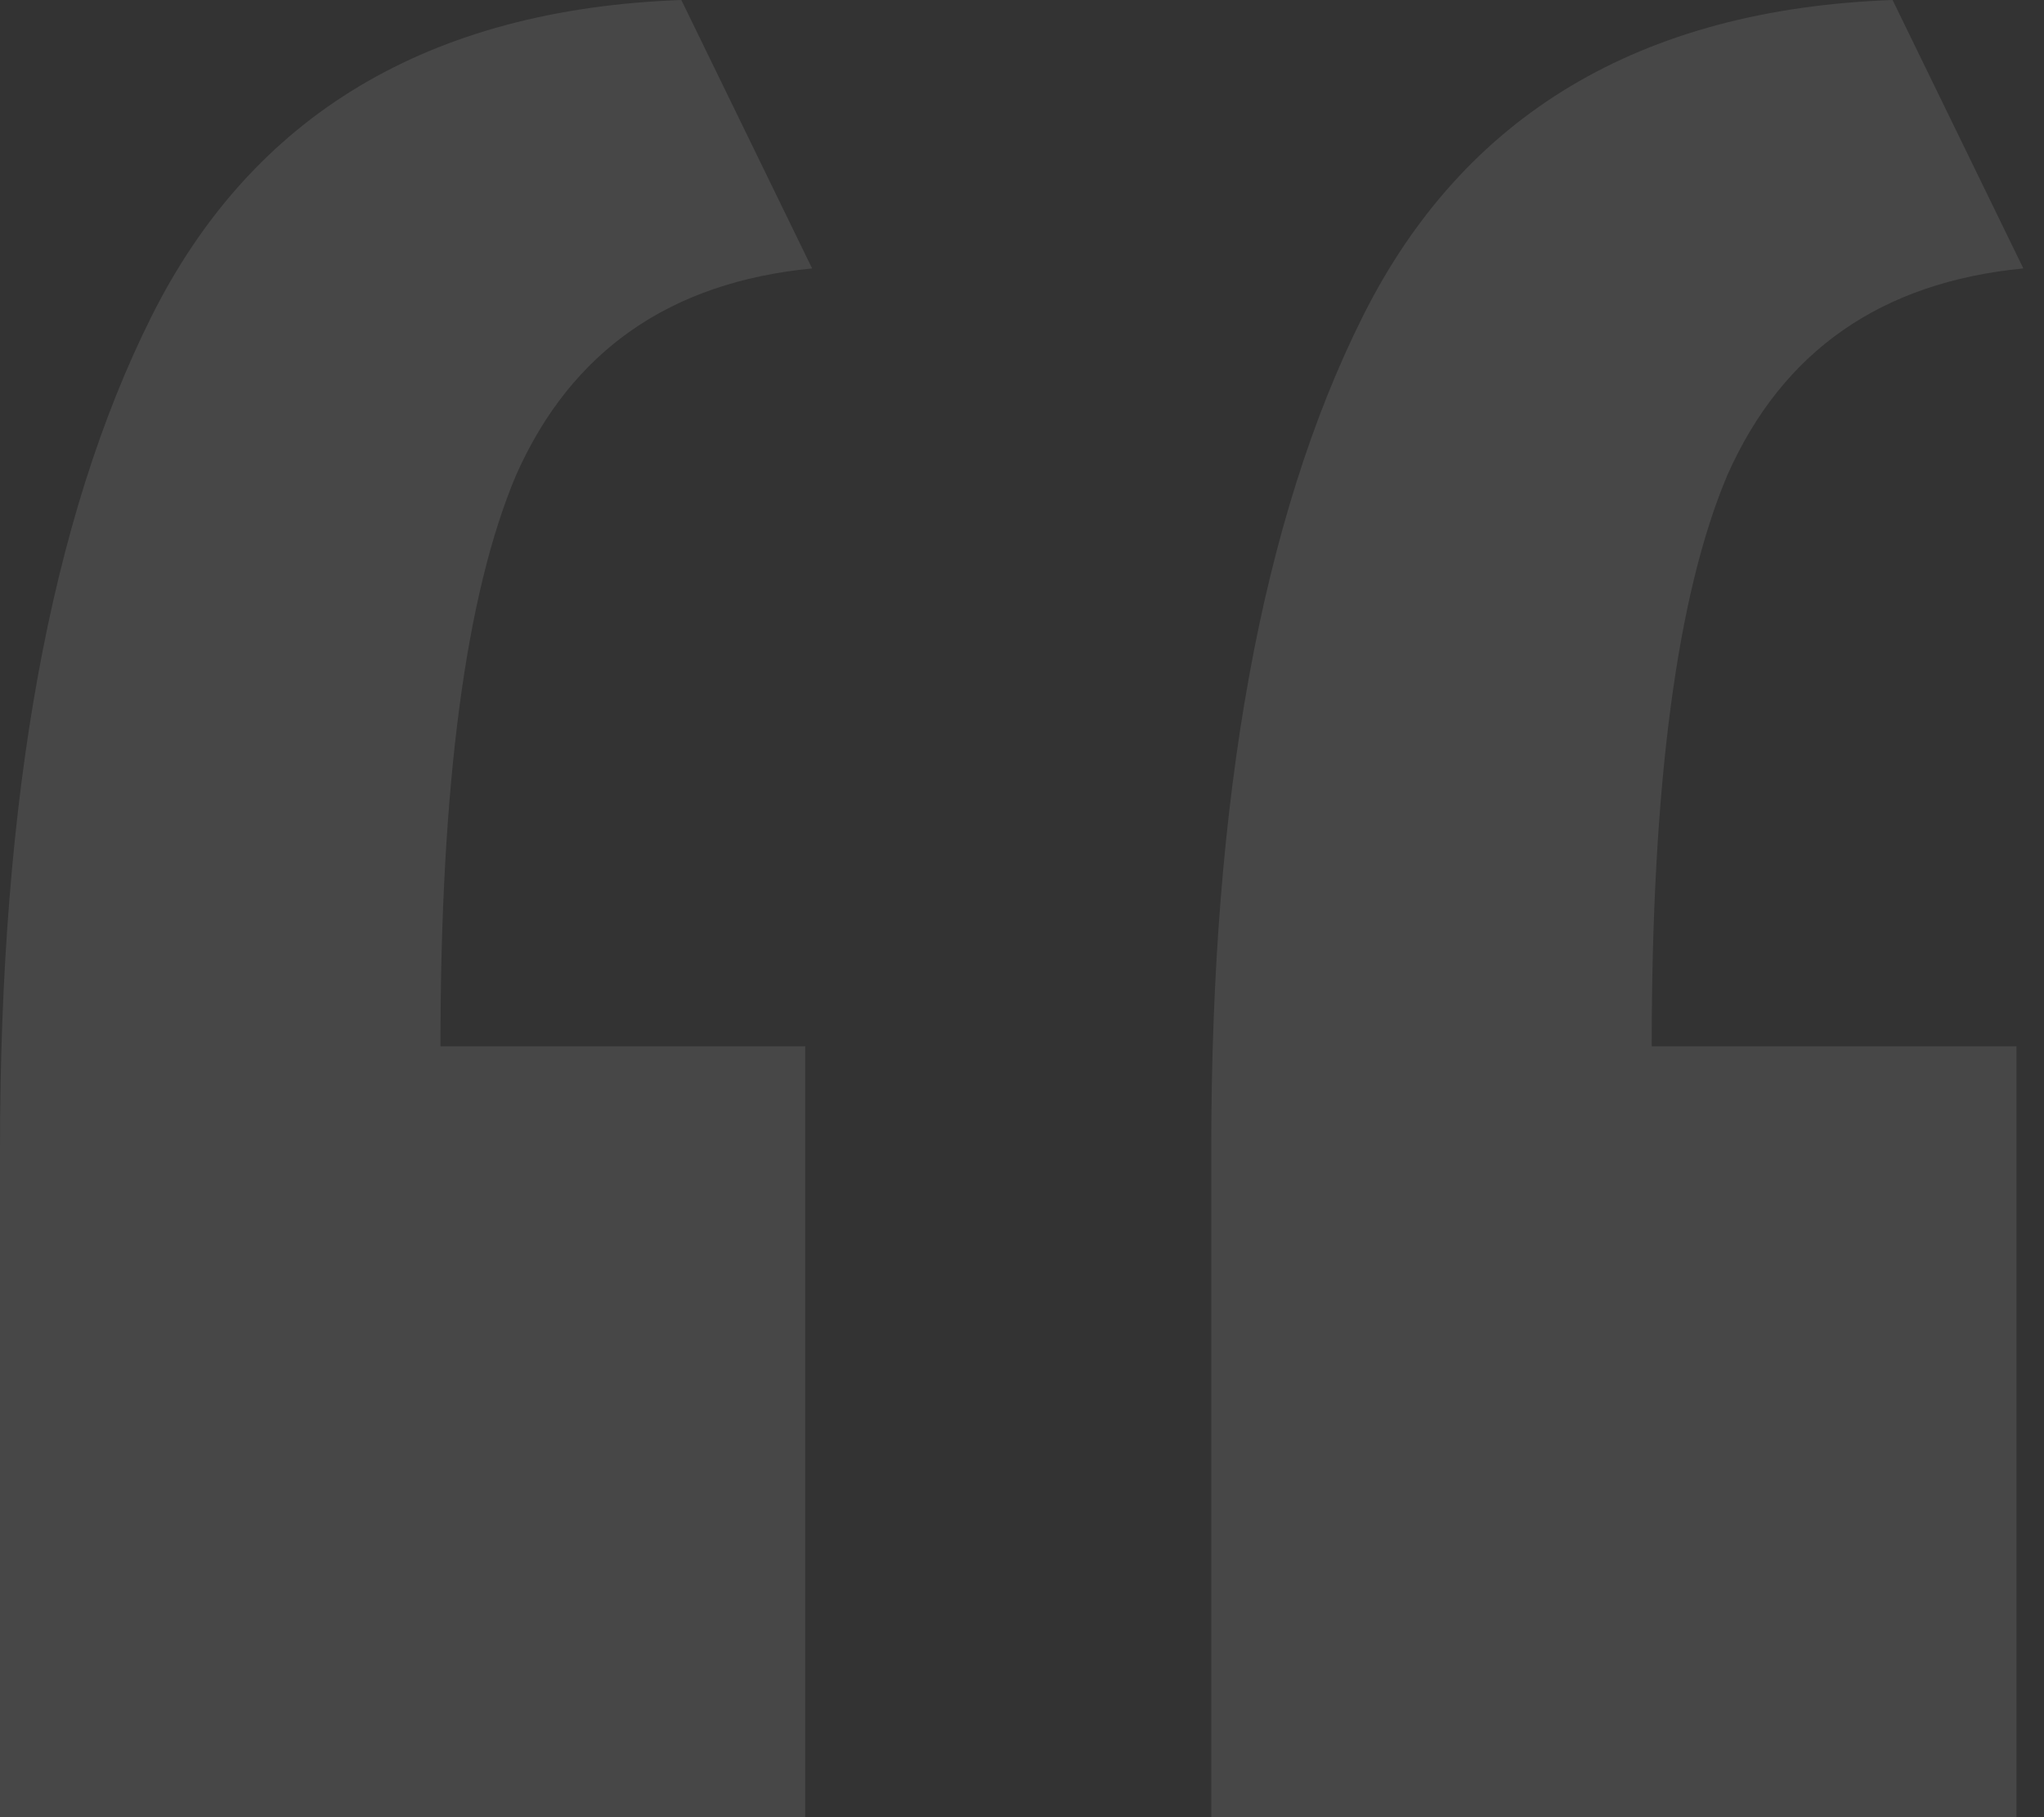 <svg width="90" height="80" viewBox="0 0 90 80" fill="none" xmlns="http://www.w3.org/2000/svg">
<rect x="0" y="0" width="90" height="80" fill="#333333" stroke="none"/>
<path d="M0 80C0 75.151 0 70.303 0 65.455C0 60.404 0 55.455 0 50.606C0 35.05 2.222 22.828 6.667 13.939C11.111 5.051 18.889 0.404 30 0L35.758 11.818C29.495 12.424 25.151 15.454 22.727 20.909C20.505 26.162 19.394 34.545 19.394 46.061H35.455V80H0ZM53.333 80C53.333 75.151 53.333 70.303 53.333 65.455C53.333 60.404 53.333 55.455 53.333 50.606C53.333 35.05 55.556 22.828 60 13.939C64.444 5.051 72.222 0.404 83.333 0L89.091 11.818C82.828 12.424 78.485 15.454 76.061 20.909C73.838 26.162 72.727 34.545 72.727 46.061H88.788V80H53.333Z" fill="white" fill-opacity="0.1"/>
</svg>
